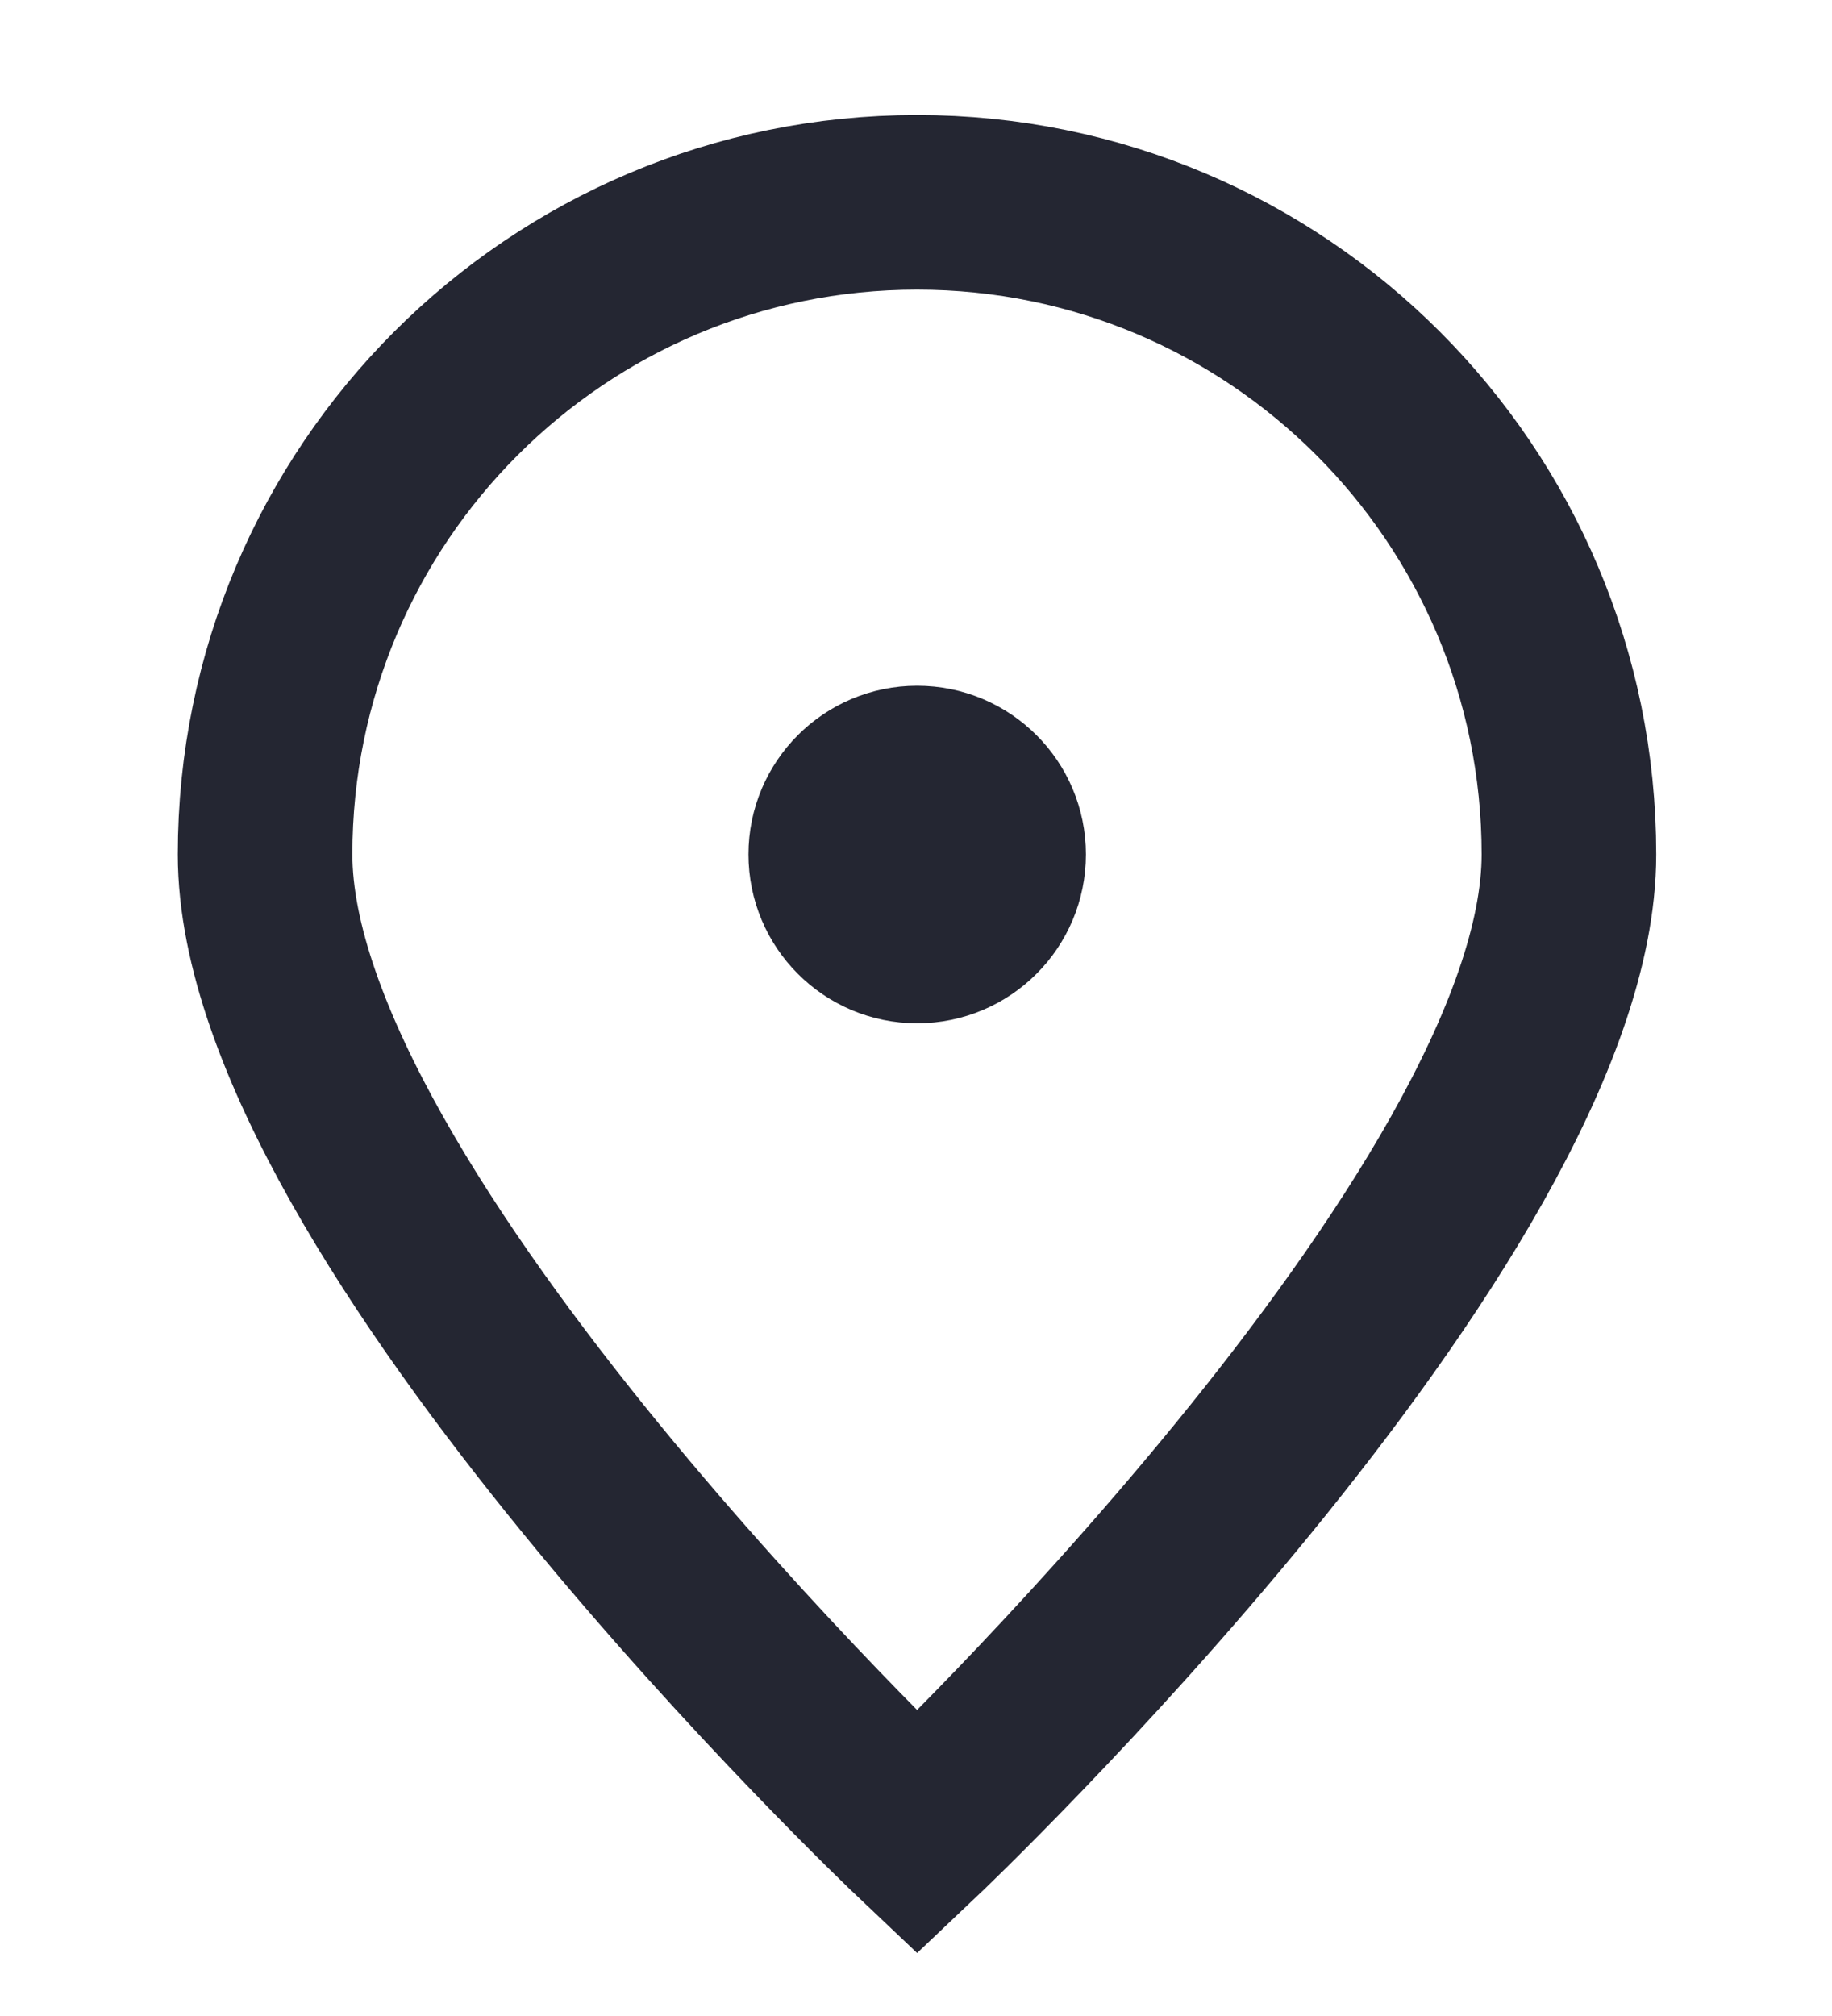 <?xml version="1.0" encoding="UTF-8"?> <svg xmlns="http://www.w3.org/2000/svg" width="10" height="11" viewBox="0 0 10 11" fill="none"><path d="M8.564 4.662C8.564 6.628 5.006 10 5.006 10C5.006 10 1.447 6.628 1.447 4.662C1.447 2.697 3.04 1.104 5.006 1.104C6.971 1.104 8.564 2.697 8.564 4.662Z" stroke="#242632" stroke-width="0.953"></path><path d="M5.006 5.107C5.252 5.107 5.451 4.908 5.451 4.662C5.451 4.417 5.252 4.218 5.006 4.218C4.761 4.218 4.562 4.417 4.562 4.662C4.562 4.908 4.761 5.107 5.006 5.107Z" fill="#242632" stroke="#242632" stroke-width="0.953" stroke-linecap="round" stroke-linejoin="round"></path></svg> 